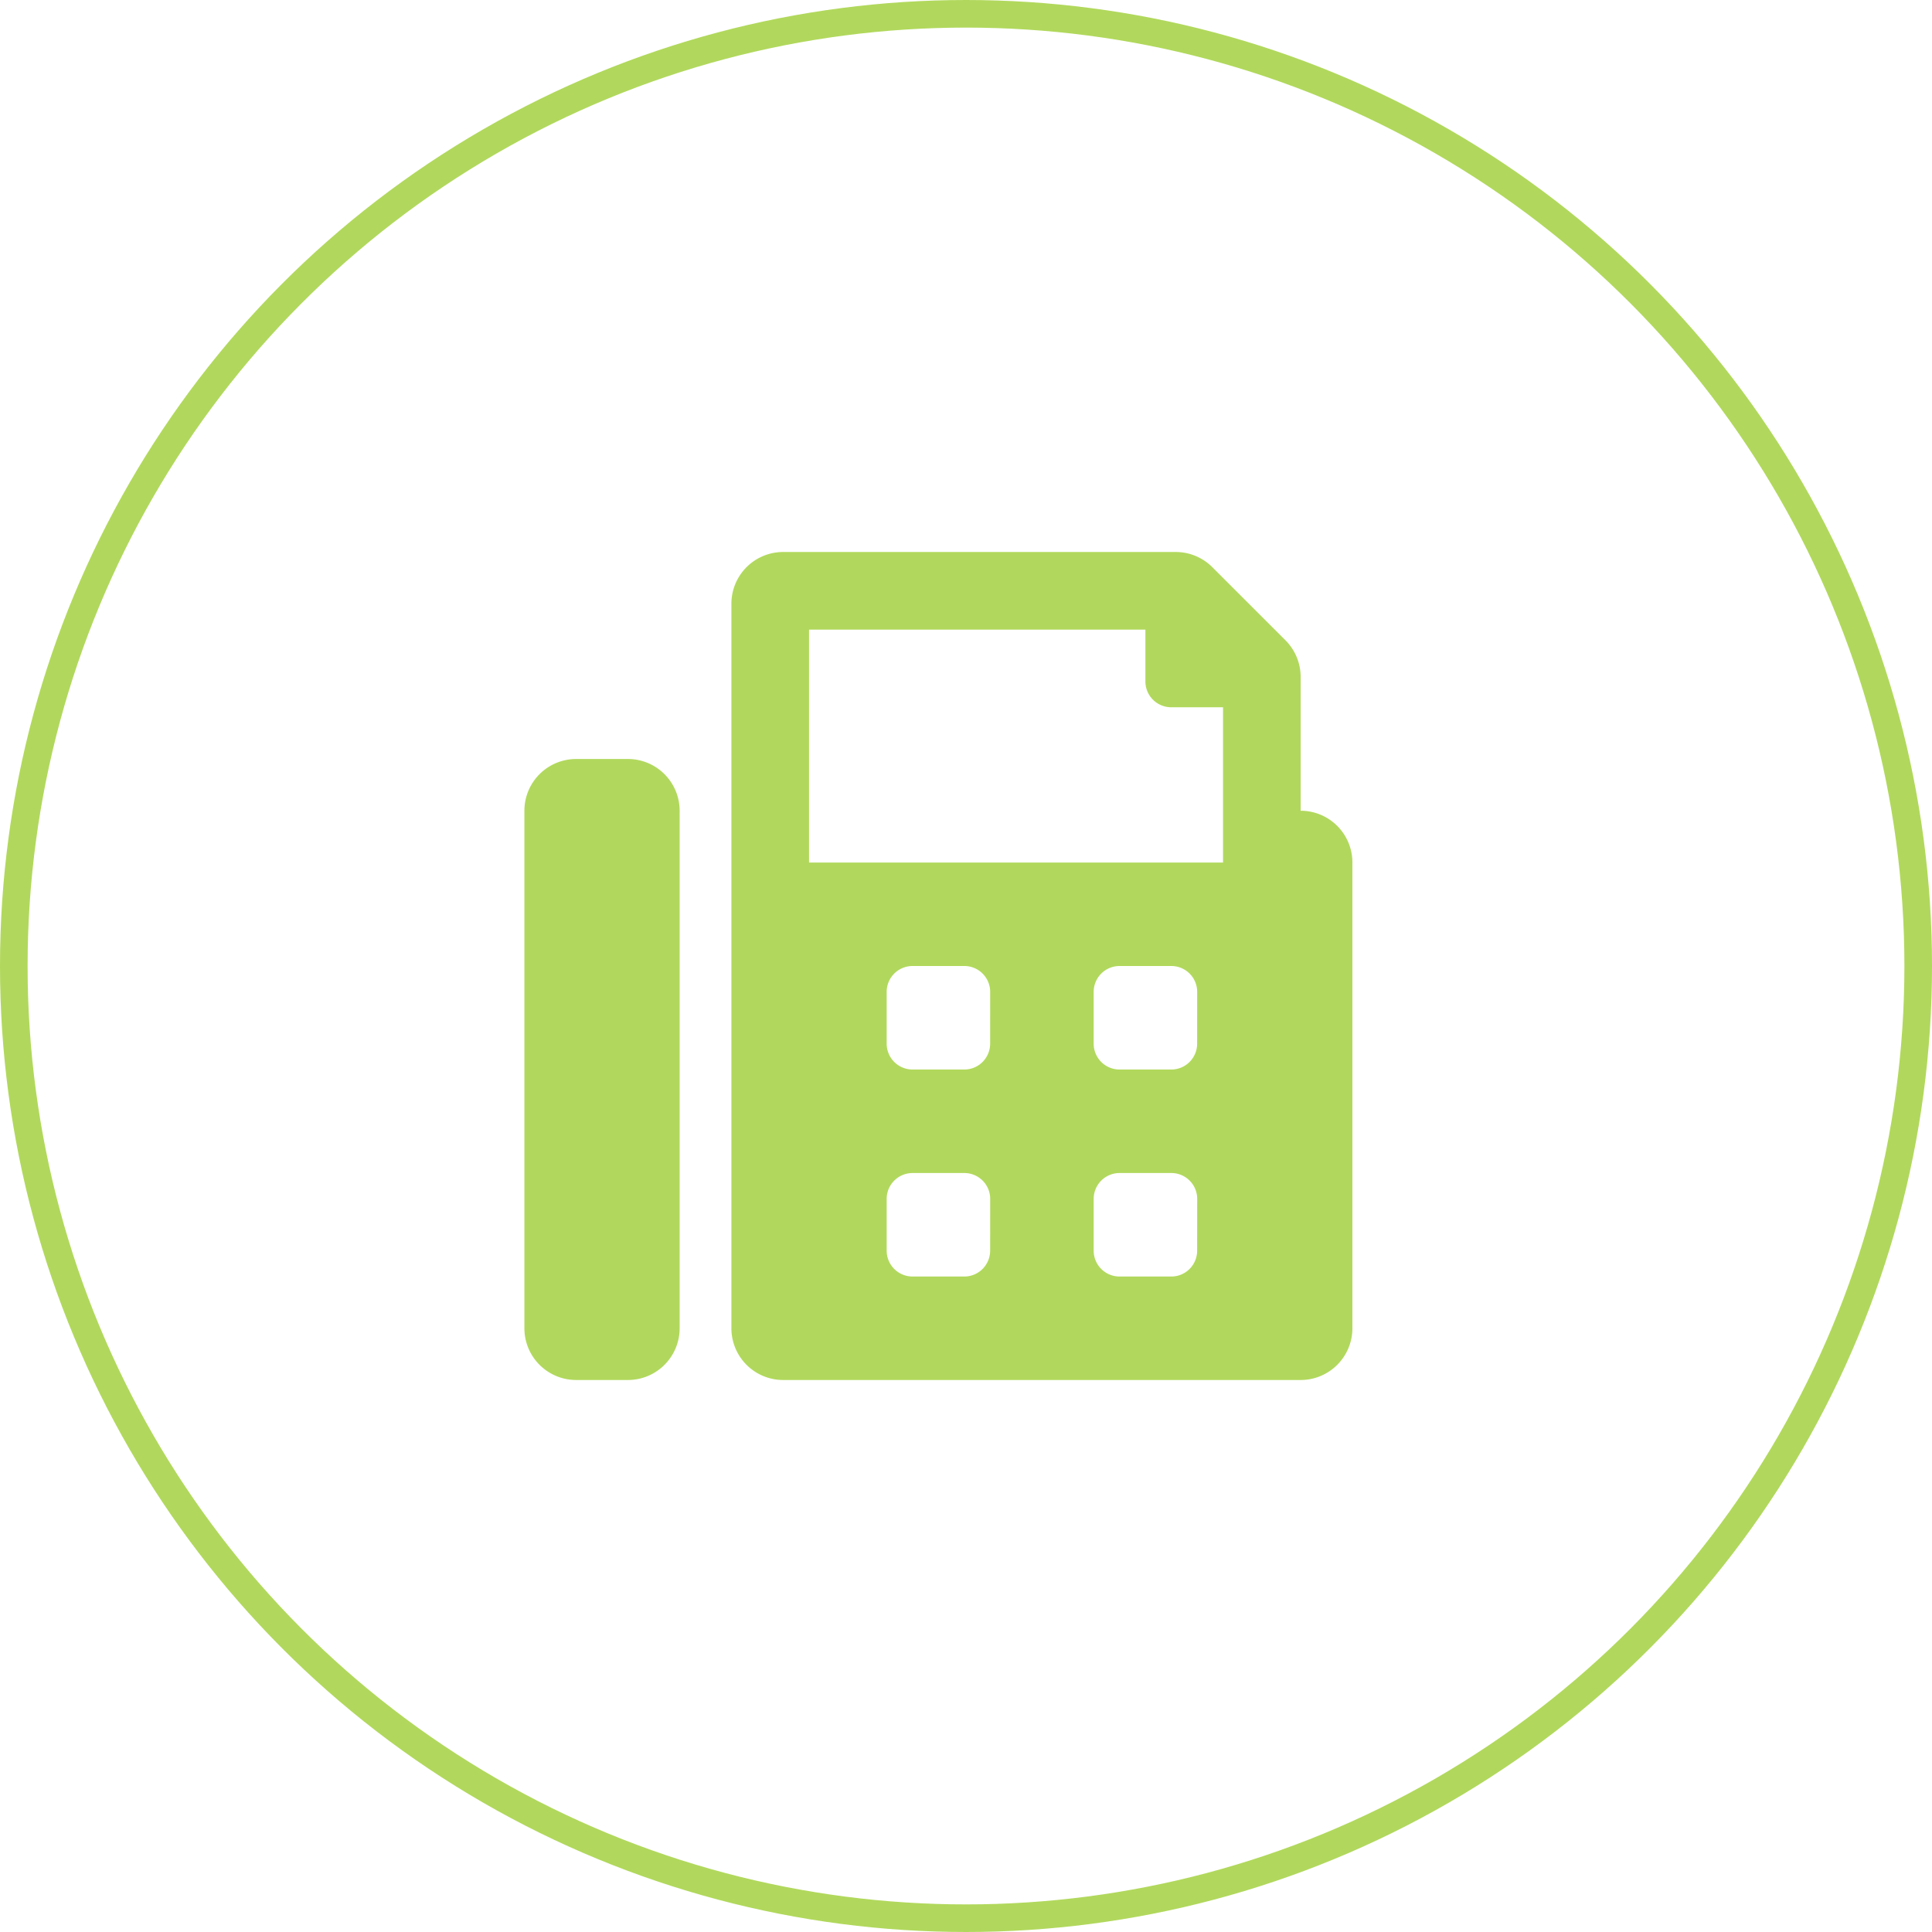<svg xmlns="http://www.w3.org/2000/svg" width="70" height="70" viewBox="0 0 70 70"><g transform="translate(-1161 -1785)"><g transform="translate(1161 1785)" fill="none" stroke="#b1d85c" stroke-width="1"><circle cx="35" cy="35" r="35" stroke="none"/><circle cx="35" cy="35" r="34.5" fill="none"/></g><path d="M3.75,7.5H1.875A1.875,1.875,0,0,0,0,9.375v18.75A1.875,1.875,0,0,0,1.875,30H3.75a1.875,1.875,0,0,0,1.875-1.875V9.375A1.875,1.875,0,0,0,3.75,7.5ZM28.125,9.375V4.526A1.876,1.876,0,0,0,27.576,3.2L24.924.549A1.875,1.875,0,0,0,23.6,0H9.375A1.875,1.875,0,0,0,7.5,1.875v26.25A1.875,1.875,0,0,0,9.375,30h18.75A1.875,1.875,0,0,0,30,28.125V11.25A1.875,1.875,0,0,0,28.125,9.375ZM16.875,25.313a.937.937,0,0,1-.937.938H14.063a.937.937,0,0,1-.937-.937V23.438a.937.937,0,0,1,.938-.937h1.875a.937.937,0,0,1,.938.938Zm0-7.5a.937.937,0,0,1-.937.938H14.063a.937.937,0,0,1-.937-.937V15.938A.937.937,0,0,1,14.063,15h1.875a.937.937,0,0,1,.938.938Zm7.5,7.5a.937.937,0,0,1-.937.938H21.563a.937.937,0,0,1-.937-.937V23.438a.937.937,0,0,1,.938-.937h1.875a.937.937,0,0,1,.938.938Zm0-7.5a.937.937,0,0,1-.937.938H21.563a.937.937,0,0,1-.937-.937V15.938A.937.937,0,0,1,21.563,15h1.875a.937.937,0,0,1,.938.938Zm.938-6.562h-15V2.813H22.5V4.688a.937.937,0,0,0,.938.938h1.875Z" transform="translate(1180 1805)" fill="#b1d85c"/></g></svg>